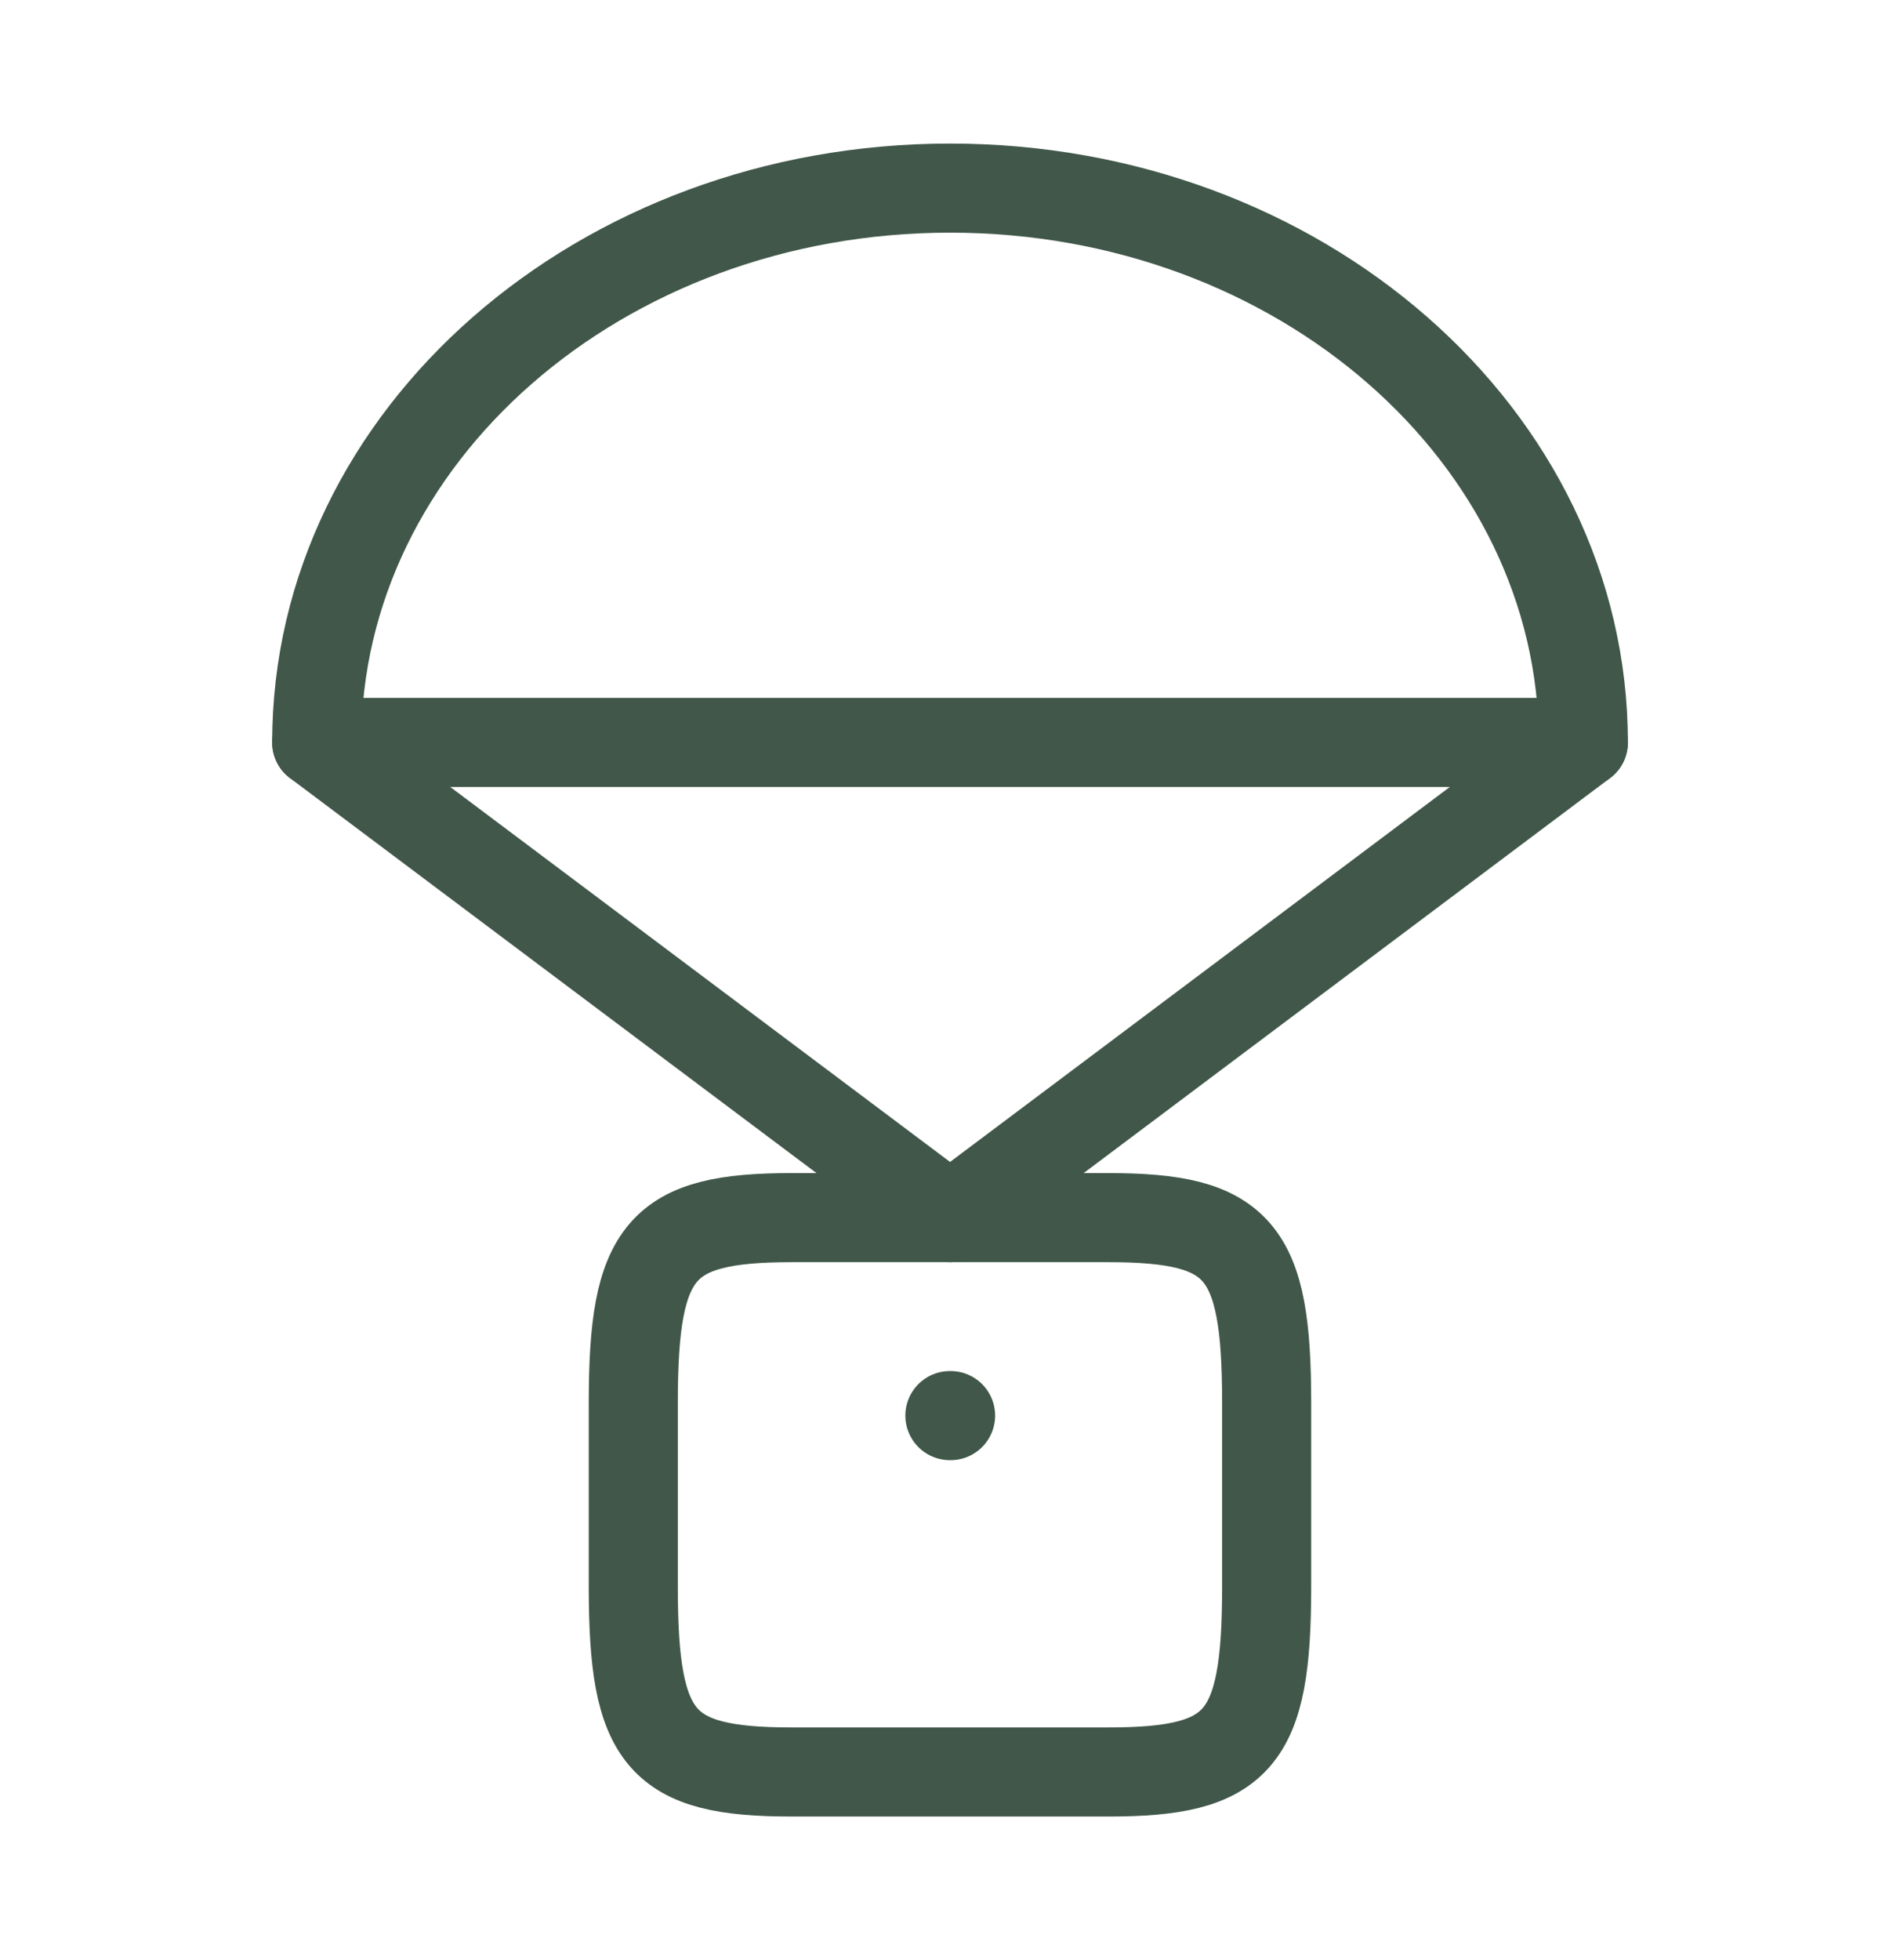 <svg width="32" height="33" viewBox="0 0 32 33" fill="none" xmlns="http://www.w3.org/2000/svg">
<path d="M16.001 3.167C10.11 3.167 5.334 7.346 5.334 12.5H26.667C26.667 7.346 21.892 3.167 16.001 3.167Z" stroke="#405749" stroke-width="1.5" stroke-linecap="round" stroke-linejoin="round"/>
<path d="M10.666 23.611C10.666 21.037 11.127 20.5 13.333 20.5H18.666C20.872 20.5 21.333 21.037 21.333 23.611V26.722C21.333 29.296 20.872 29.833 18.666 29.833H13.333C11.127 29.833 10.666 29.296 10.666 26.722V23.611Z" stroke="#405749" stroke-width="1.5" stroke-linecap="round" stroke-linejoin="round"/>
<path d="M16.01 23.833H15.998" stroke="#405749" stroke-width="1.5" stroke-linecap="round" stroke-linejoin="round"/>
<path d="M5.334 12.5L16.001 20.5L26.667 12.5" stroke="#405749" stroke-width="1.5" stroke-linecap="round" stroke-linejoin="round"/>
</svg>
